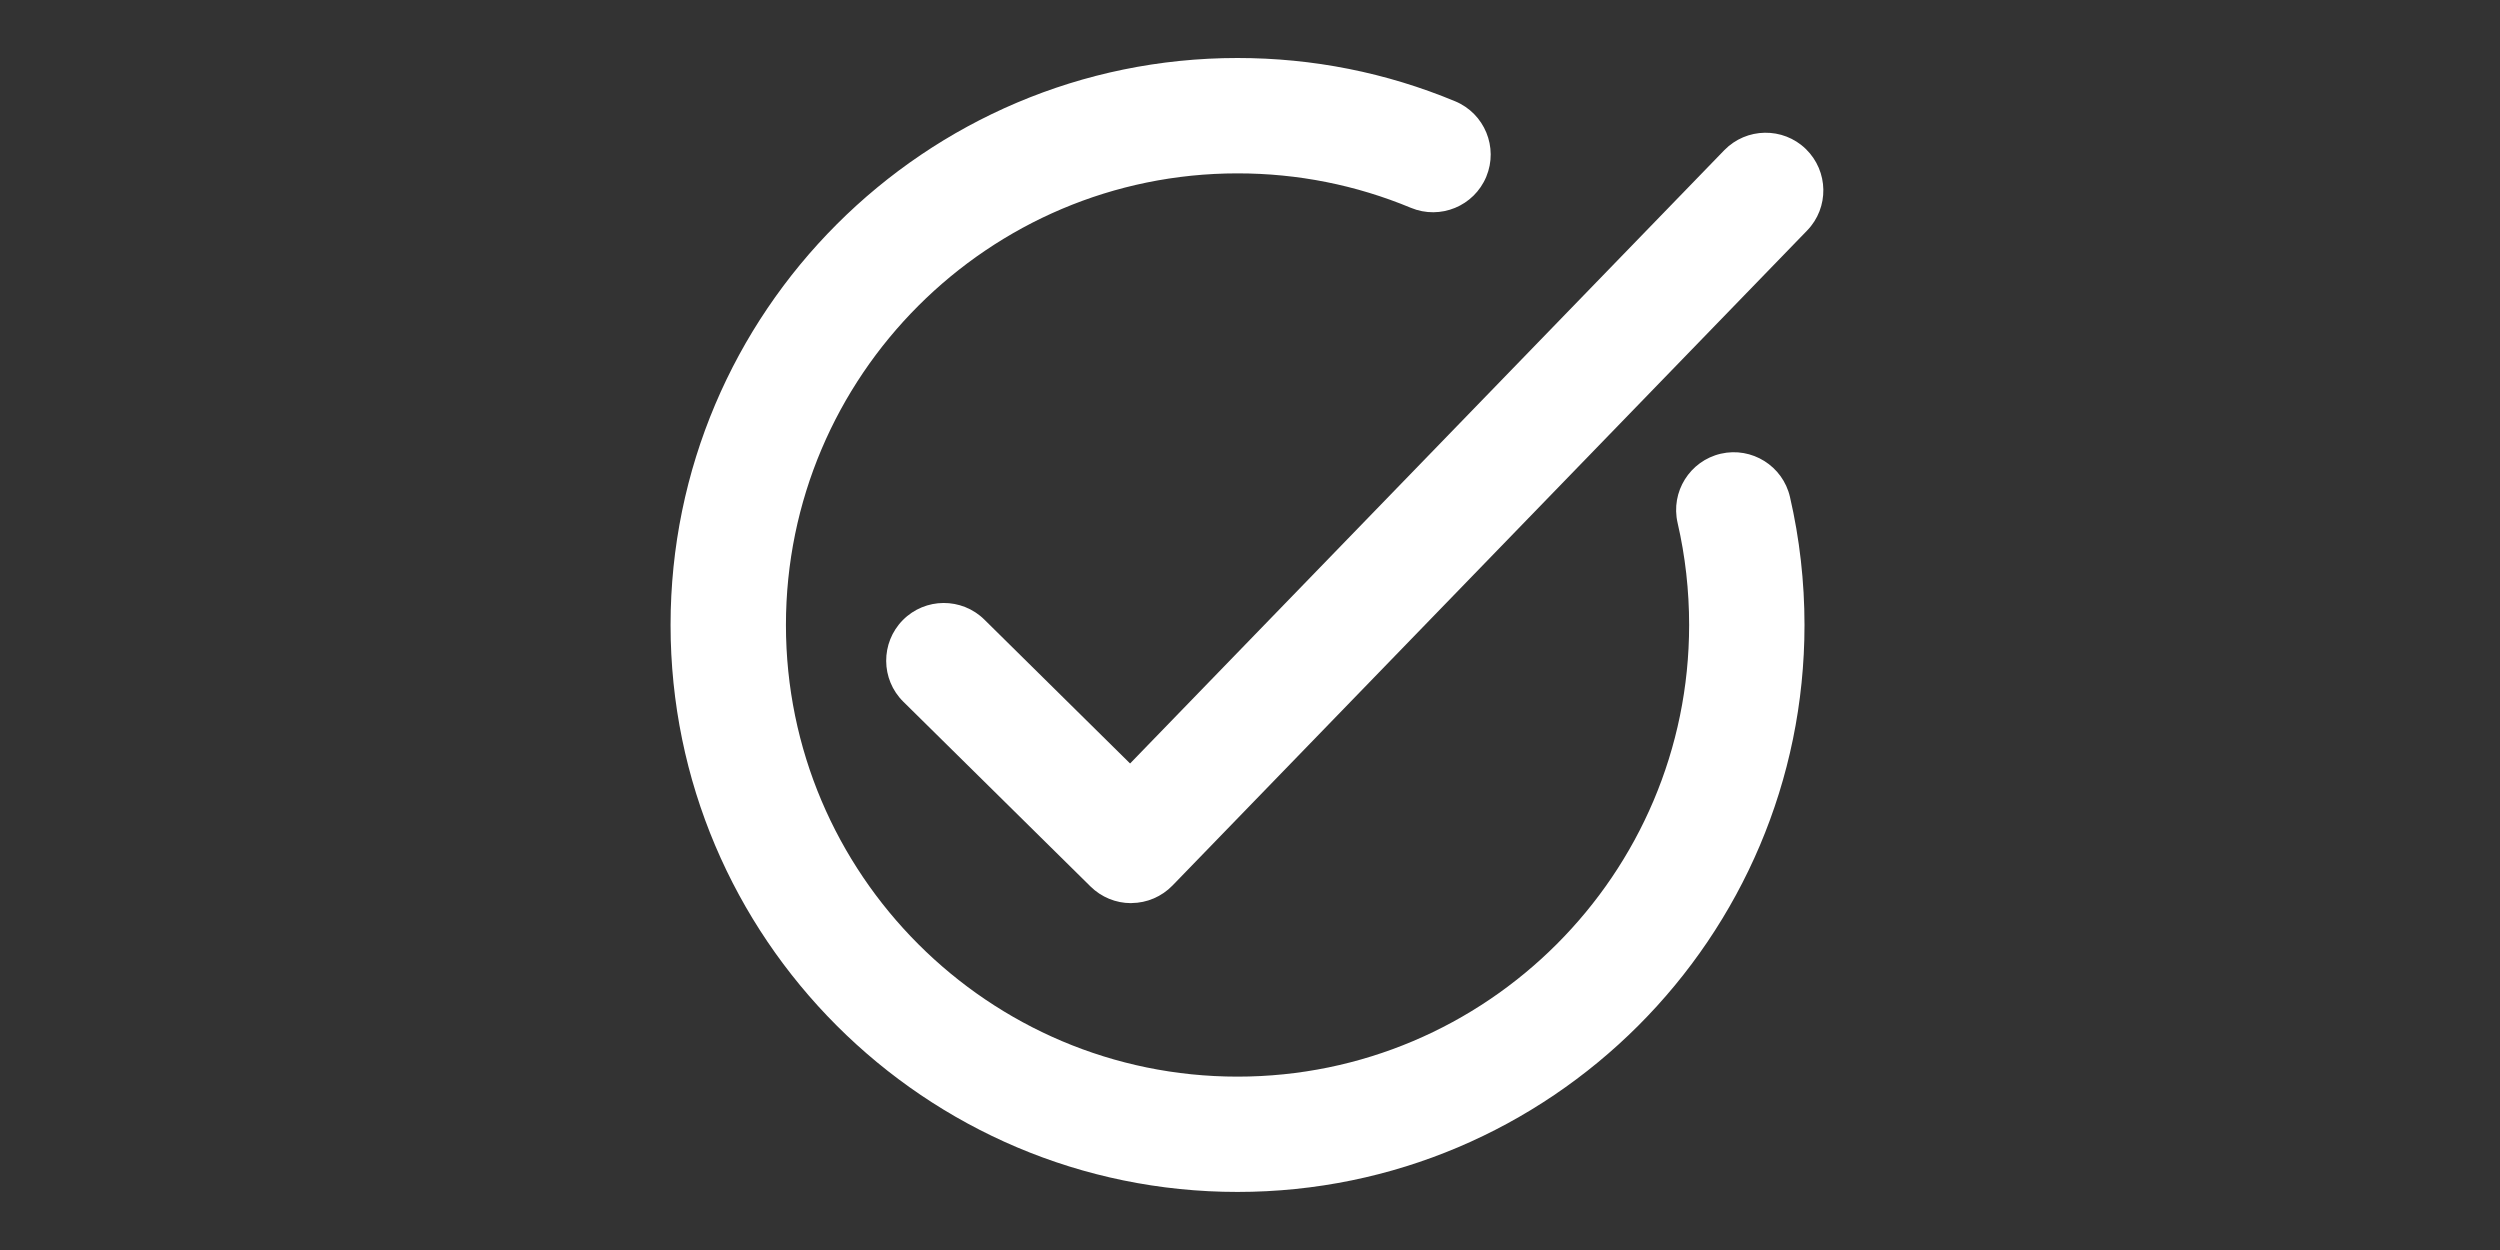 <svg xmlns="http://www.w3.org/2000/svg" xmlns:xlink="http://www.w3.org/1999/xlink" width="200" zoomAndPan="magnify" viewBox="0 0 150 75" height="100" preserveAspectRatio="xMidYMid meet" version="1.0"><rect x="0" y="0" width="150" height="75" fill="#333333" stroke="none"/><defs><clipPath id="5a78b786af"><path d="M 40.242 3.48 L 109 3.48 L 109 71.73 L 40.242 71.73 Z M 40.242 3.48 " clip-rule="nonzero"/></clipPath><clipPath id="21041e95d6"><path d="M 53 7 L 109.992 7 L 109.992 55 L 53 55 Z M 53 7 " clip-rule="nonzero"/></clipPath></defs><g clip-path="url(#5a78b786af)"><path fill="#ffffff" d="M 103.246 27.223 C 101.387 27.656 100.227 29.512 100.656 31.375 C 101.117 33.371 101.348 35.43 101.348 37.5 C 101.348 52.441 89.191 64.598 74.25 64.598 C 59.309 64.598 47.156 52.441 47.156 37.5 C 47.156 22.559 59.309 10.402 74.25 10.402 C 77.855 10.402 81.355 11.098 84.652 12.469 C 86.418 13.203 88.441 12.367 89.176 10.605 C 89.91 8.84 89.074 6.812 87.312 6.078 C 83.168 4.355 78.773 3.48 74.25 3.48 C 55.492 3.48 40.234 18.742 40.234 37.5 C 40.234 56.258 55.492 71.516 74.25 71.516 C 93.008 71.516 108.27 56.258 108.27 37.5 C 108.27 34.906 107.977 32.324 107.398 29.816 C 106.969 27.957 105.109 26.793 103.246 27.223 " fill-opacity="1" fill-rule="nonzero"/></g><g clip-path="url(#21041e95d6)"><path fill="#ffffff" d="M 108.348 8.938 C 106.977 7.609 104.785 7.645 103.453 9.016 L 67.805 45.809 L 59.062 37.176 C 57.703 35.836 55.512 35.848 54.168 37.207 C 52.828 38.566 52.84 40.762 54.199 42.102 L 65.43 53.188 C 66.078 53.828 66.949 54.188 67.859 54.188 C 67.875 54.188 67.887 54.188 67.898 54.184 C 68.82 54.176 69.703 53.797 70.348 53.133 L 108.426 13.832 C 109.758 12.461 109.719 10.27 108.348 8.938 " fill-opacity="1" fill-rule="nonzero"/></g></svg>